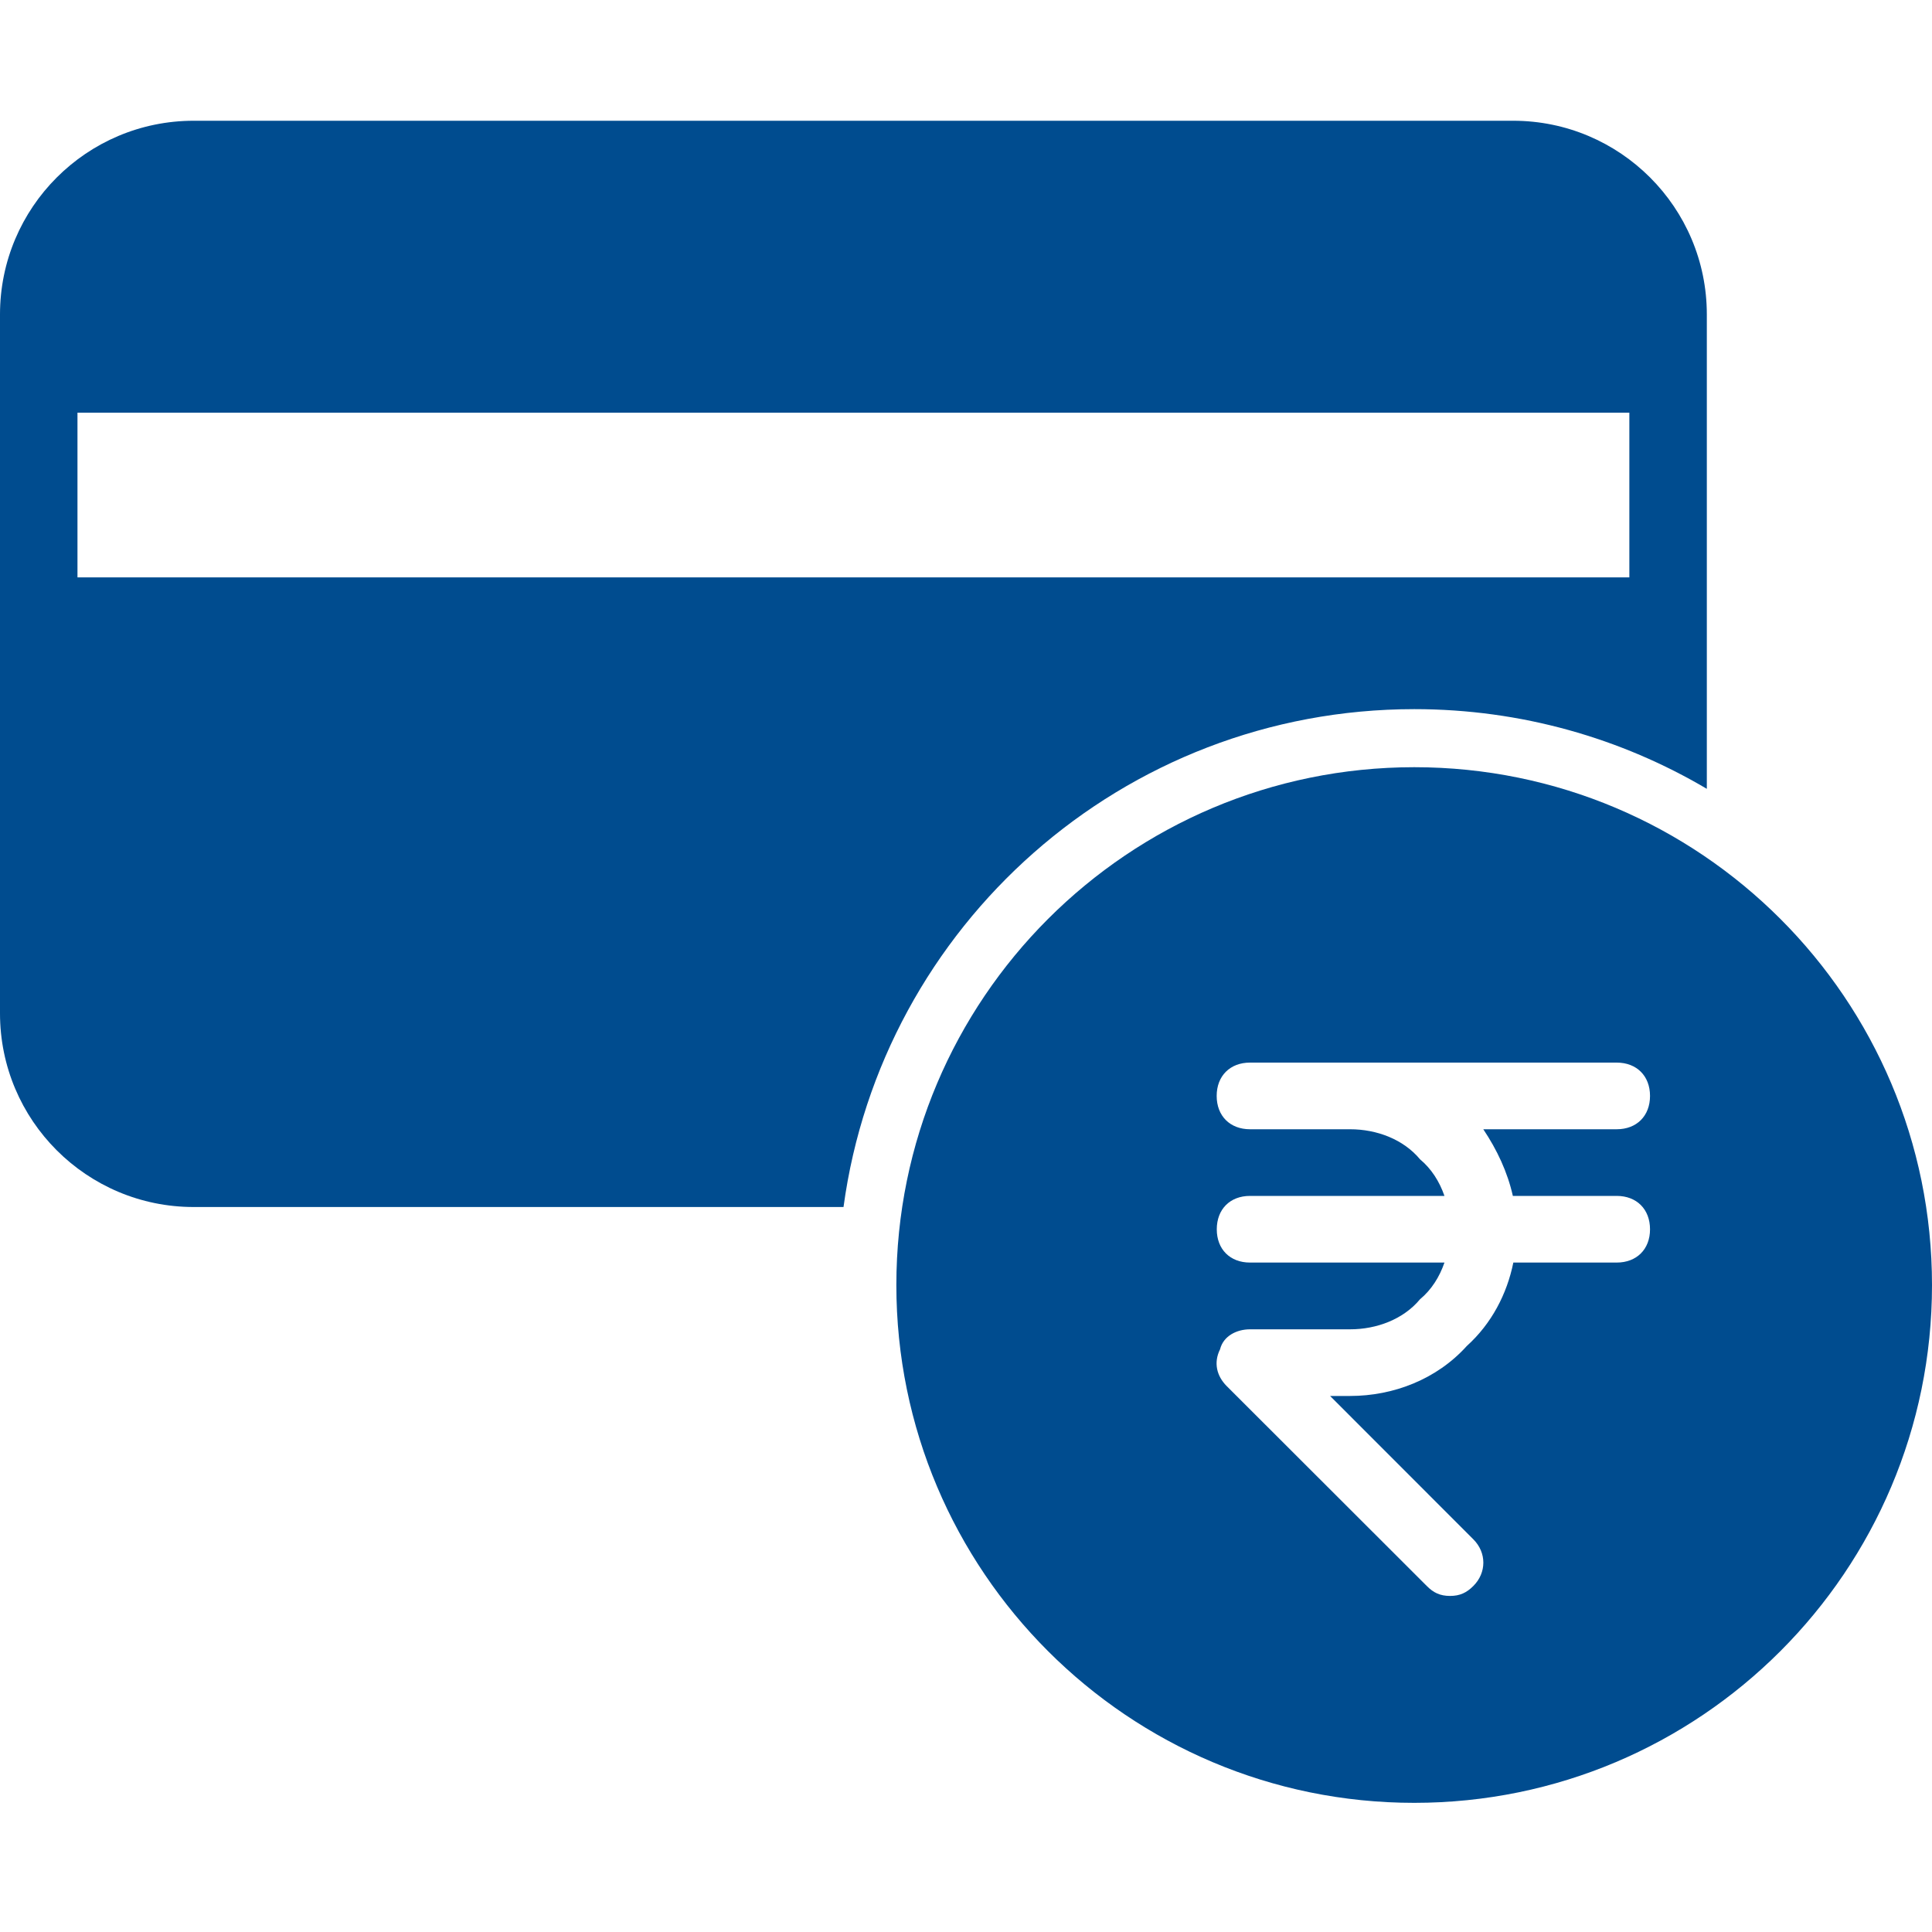 <svg width="20" height="20" viewBox="0 0 20 20" fill="none" xmlns="http://www.w3.org/2000/svg">
<path d="M15.664 1.25C16.771 1.25 17.669 2.148 17.669 3.255V8.166C16.782 7.642 15.746 7.341 14.641 7.341C11.622 7.341 9.127 9.584 8.732 12.495H2.005C0.898 12.495 0 11.598 0 10.49V3.255C1.57187e-05 2.148 0.898 1.25 2.005 1.25H15.664ZM0.802 4.272V5.977H16.867V4.272H0.802Z" fill="#004C8F"/>
<path d="M14.64 7.942C17.6 7.942 20 10.342 20 13.303C20 16.263 17.6 18.663 14.64 18.663C11.68 18.663 9.279 16.263 9.279 13.303C9.279 10.342 11.68 7.943 14.64 7.942ZM12.94 11C12.733 11 12.595 11.138 12.595 11.345C12.595 11.552 12.733 11.69 12.94 11.69H13.976C14.252 11.69 14.528 11.794 14.7 12.001C14.819 12.1 14.902 12.233 14.953 12.38H12.94C12.733 12.38 12.596 12.518 12.596 12.726C12.596 12.932 12.733 13.07 12.94 13.07H14.953C14.902 13.218 14.819 13.351 14.7 13.45C14.528 13.657 14.252 13.761 13.976 13.761H12.94C12.802 13.761 12.664 13.83 12.63 13.968C12.561 14.106 12.595 14.244 12.698 14.348L14.77 16.418C14.838 16.487 14.907 16.521 15.011 16.521C15.114 16.521 15.183 16.487 15.252 16.418C15.39 16.28 15.39 16.073 15.252 15.935L13.769 14.451H13.976C14.424 14.451 14.873 14.279 15.184 13.934C15.44 13.703 15.6 13.396 15.666 13.07H16.736C16.943 13.07 17.081 12.932 17.081 12.726C17.081 12.518 16.943 12.38 16.736 12.38H15.661C15.606 12.134 15.498 11.904 15.355 11.69H16.736C16.943 11.69 17.081 11.552 17.081 11.345C17.081 11.138 16.943 11 16.736 11H12.94Z" fill="#004C8F"/>
</svg>
